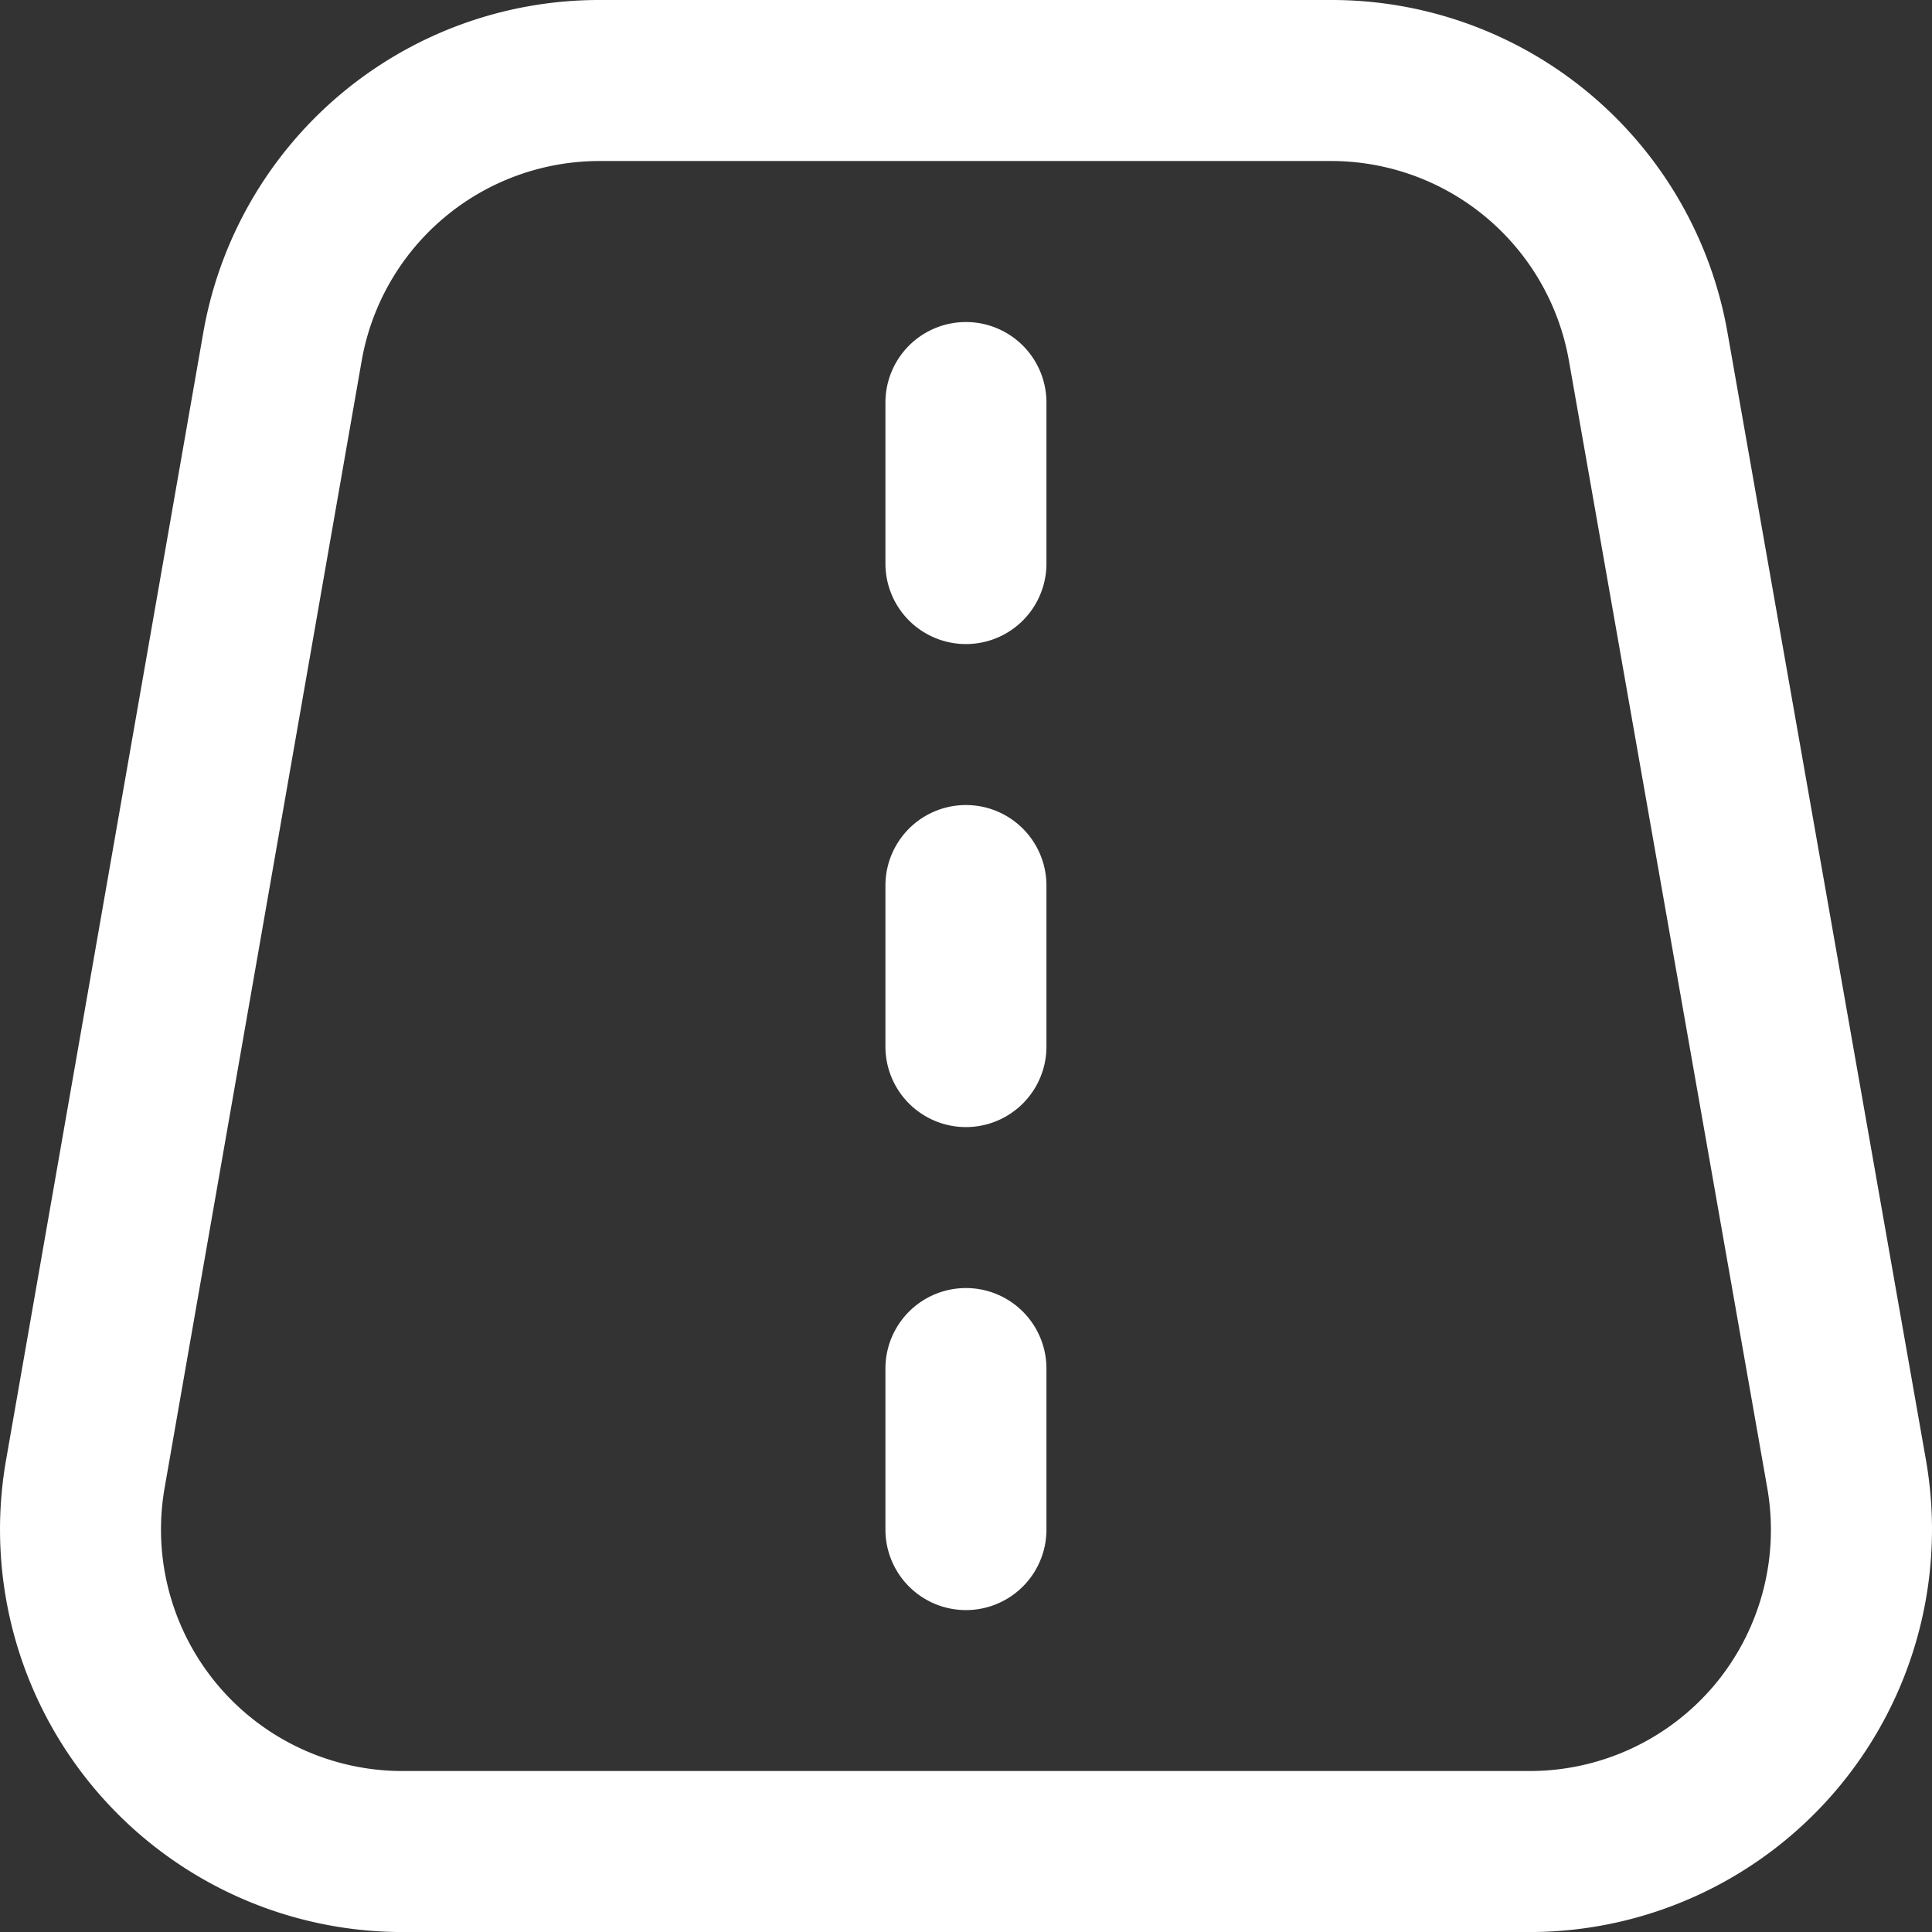 <svg xmlns="http://www.w3.org/2000/svg" width="46.075" height="46.076" viewBox="0 0 46.075 46.076">
  <rect x="0" y="0" width="46.075" height="46.076" fill="#333333" stroke="none"/>
  <path id="road_1_" data-name="road (1)" d="M41.2,7.937A9.584,9.584,0,0,0,31.746,0H14.3A9.584,9.584,0,0,0,4.847,7.944L.145,34.822A9.6,9.6,0,0,0,9.6,46.076H36.476a9.6,9.6,0,0,0,9.455-11.262ZM40.892,40.18a5.76,5.76,0,0,1-4.416,2.056H9.6a5.759,5.759,0,0,1-5.673-6.754L8.627,8.6A5.76,5.76,0,0,1,14.3,3.84H31.746A5.759,5.759,0,0,1,37.417,8.6l4.729,26.879A5.759,5.759,0,0,1,40.892,40.18ZM24.957,9.6v3.84a1.92,1.92,0,0,1-3.84,0V9.6a1.92,1.92,0,0,1,3.84,0Zm0,11.519v3.84a1.92,1.92,0,0,1-3.84,0v-3.84a1.92,1.92,0,0,1,3.84,0Zm0,11.519v3.84a1.92,1.92,0,0,1-3.84,0v-3.84a1.92,1.92,0,0,1,3.84,0Z" transform="translate(-0.001)" fill="#fff"/>
</svg>
